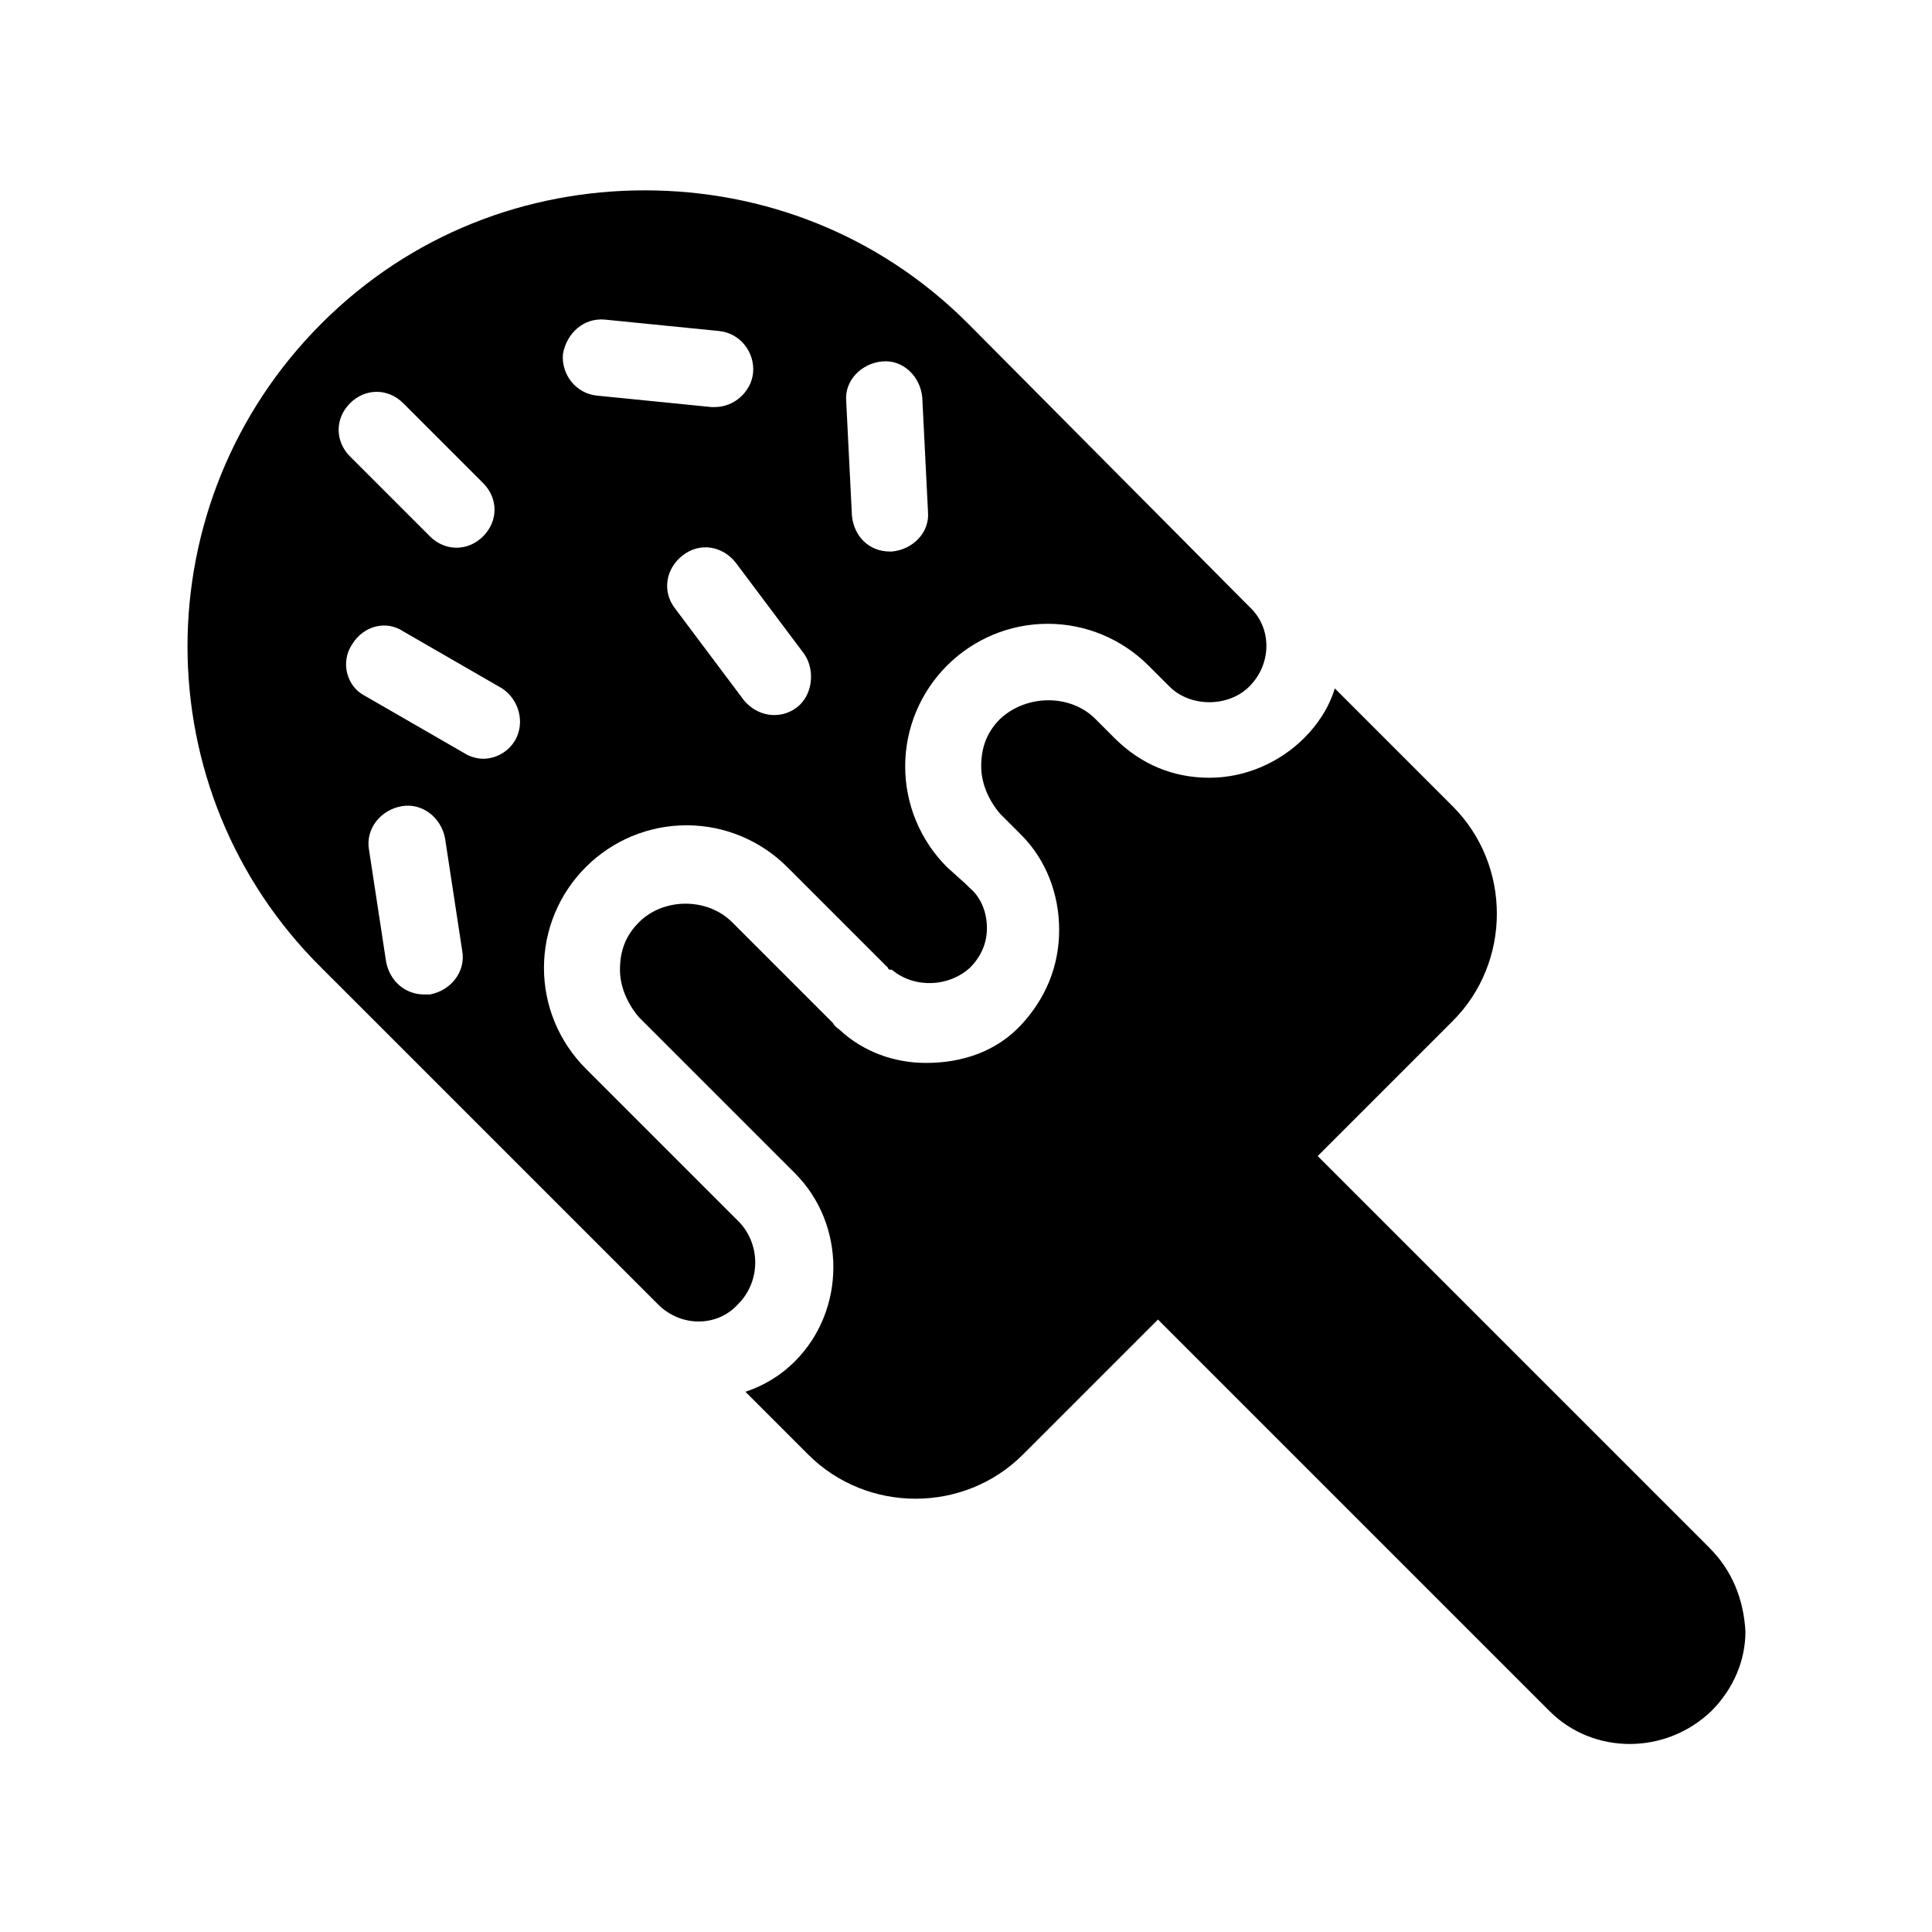 <?xml version="1.0" encoding="UTF-8"?>
<!-- Uploaded to: SVG Repo, www.svgrepo.com, Generator: SVG Repo Mixer Tools -->
<svg fill="#000000" width="800px" height="800px" version="1.1" viewBox="144 144 512 512" xmlns="http://www.w3.org/2000/svg">
 <g>
  <path d="m596.99 554.16-103.79-103.79 35.77-35.77c15.617-15.617 15.617-41.312 0-56.93l-31.234-31.234c-1.512 5.039-4.535 9.574-8.062 13.098-6.551 6.551-15.617 10.578-25.191 10.578s-18.137-3.527-25.191-10.578l-4.031-4.031-1.004-1.008c-6.551-6.551-18.137-6.551-25.191 0-3.527 3.527-5.039 7.559-5.039 12.594 0 4.535 2.016 9.07 5.039 12.594l5.543 5.543c6.551 6.551 10.078 15.617 10.078 25.191s-3.527 18.137-10.078 25.191c-6.551 7.055-15.617 10.078-25.191 10.078-8.566 0-16.625-3.023-22.672-8.566-0.504-0.504-1.512-1.008-2.016-2.016l-26.703-26.703c-6.551-6.551-18.137-6.551-24.688 0-3.527 3.527-5.039 7.559-5.039 12.594 0 4.535 2.016 9.07 5.039 12.594l41.309 41.309c13.602 13.602 13.602 36.273 0 49.879-4.031 4.031-8.566 6.551-13.098 8.062l16.625 16.625c15.617 15.617 41.312 15.617 56.93 0l35.77-35.77 103.79 103.79c11.586 11.586 30.73 11.586 42.824 0 6.047-6.047 9.07-13.602 9.07-21.16-0.5-8.562-3.519-16.117-9.566-22.164z"/>
  <path d="m340.05 468.01-40.812-40.812c-7.055-7.055-11.082-16.625-11.082-26.703s4.031-19.648 11.082-26.703c7.055-7.055 16.625-11.082 26.703-11.082s19.648 4.031 26.703 11.082l26.703 26.703c0 0.504 0.504 0.504 1.008 0.504 6.047 5.039 15.113 4.535 20.656-0.504 3.023-3.023 4.535-6.551 4.535-10.578 0-4.031-1.512-8.062-4.535-10.578l-1.008-1.008-5.039-4.531c-7.055-7.055-11.082-16.625-11.082-26.703s4.031-19.648 11.082-26.703c7.055-7.055 16.625-11.082 26.703-11.082 10.078 0 19.648 4.031 26.703 11.082l5.543 5.543c5.543 5.543 15.617 5.543 21.16 0 6.047-6.047 6.047-15.617 0-21.16l-74.566-75.066c-23.68-23.68-54.41-35.266-85.648-35.266-31.234 0-61.969 11.586-85.648 35.266-47.359 47.359-47.359 123.94 0 170.79l89.176 89.176c6.047 6.047 15.617 6.047 21.16 0 6.043-6.047 6.043-15.621 0.504-21.668zm37.785-228.23c5.543-0.504 10.078 4.031 10.578 9.574l1.512 30.23c0.504 5.543-4.031 10.078-9.574 10.578h-0.504c-5.543 0-9.574-4.031-10.078-9.574l-1.512-30.23c-0.5-5.539 4.035-10.074 9.578-10.578zm-22.672 91.695c-2.016 1.512-4.031 2.016-6.047 2.016-3.023 0-6.047-1.512-8.062-4.031l-18.137-24.184c-3.527-4.535-2.519-10.578 2.016-14.105 4.535-3.527 10.578-2.519 14.105 2.016l18.137 24.184c3.027 4.531 2.019 11.082-2.012 14.105zm-50.887-102.78 30.23 3.023c5.543 0.504 9.574 5.543 9.07 11.082-0.504 5.039-5.039 9.07-10.078 9.07h-1.008l-30.23-3.023c-5.543-0.504-9.574-5.543-9.07-11.082 1.012-5.543 5.547-9.574 11.086-9.07zm-67.508 22.168c4.031-4.031 10.078-4.031 14.105 0l21.16 21.16c4.031 4.031 4.031 10.078 0 14.105-2.016 2.016-4.535 3.023-7.055 3.023-2.519 0-5.039-1.008-7.055-3.023l-21.16-21.16c-4.027-4.031-4.027-10.074 0.004-14.105zm21.16 156.68h-1.512c-5.039 0-9.07-3.527-10.078-8.566l-4.535-29.727c-1.008-5.543 3.023-10.578 8.566-11.586 5.543-1.008 10.578 3.023 11.586 8.566l4.535 29.727c1.008 5.543-3.023 10.578-8.562 11.586zm22.668-67.508c-2.016 3.527-5.543 5.039-8.566 5.039-1.512 0-3.527-0.504-5.039-1.512l-26.199-15.113c-5.039-2.519-6.551-9.07-3.527-13.602 3.023-5.039 9.07-6.551 13.602-3.527l26.199 15.113c4.539 3.019 6.051 9.066 3.531 13.602z"/>
 </g>
</svg>
